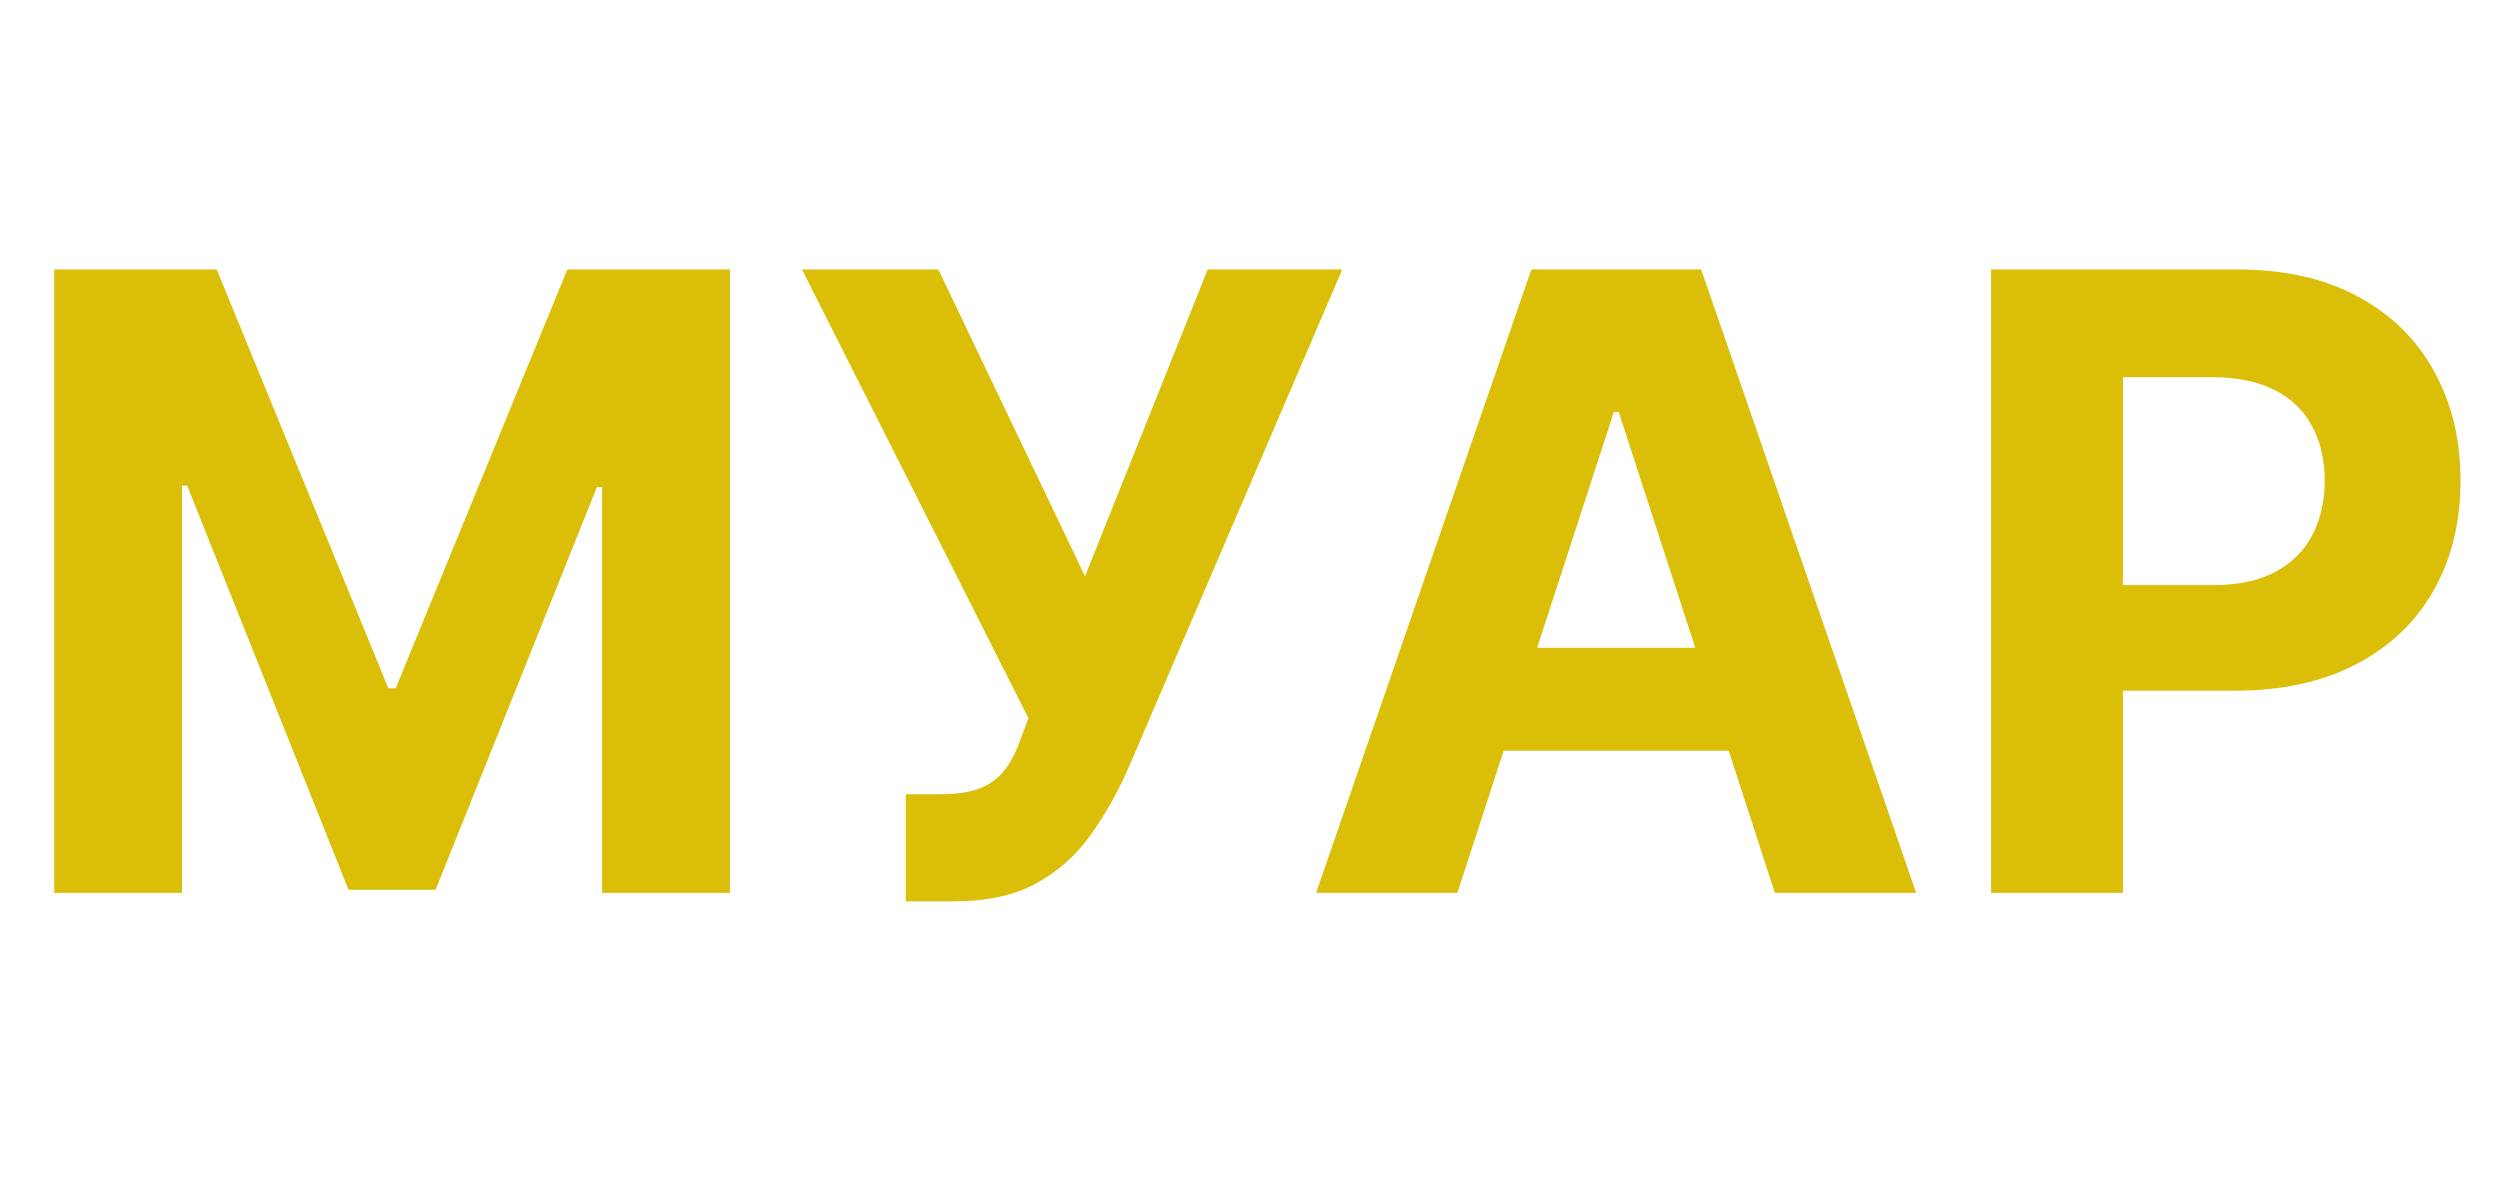 <?xml version="1.0" encoding="UTF-8"?> <svg xmlns="http://www.w3.org/2000/svg" width="70" height="33" viewBox="0 0 70 33" fill="none"><path d="M1.517 7.545H6.068L10.875 19.273H11.079L15.886 7.545H20.438V25H16.858V13.639H16.713L12.196 24.915H9.759L5.241 13.597H5.097V25H1.517V7.545ZM25.361 25.239V22.239H26.308C26.779 22.239 27.16 22.182 27.45 22.068C27.739 21.949 27.97 21.776 28.14 21.548C28.316 21.315 28.464 21.026 28.583 20.679L28.796 20.108L22.455 7.545H26.273L30.381 16.136L33.816 7.545H37.583L31.566 21.574C31.276 22.222 30.933 22.824 30.535 23.381C30.143 23.938 29.64 24.386 29.026 24.727C28.413 25.068 27.629 25.239 26.674 25.239H25.361ZM40.807 25H36.852L42.878 7.545H47.633L53.651 25H49.696L45.324 11.534H45.188L40.807 25ZM40.56 18.139H49.901V21.02H40.56V18.139ZM55.751 25V7.545H62.638C63.962 7.545 65.09 7.798 66.021 8.304C66.953 8.804 67.663 9.5 68.152 10.392C68.646 11.278 68.894 12.301 68.894 13.46C68.894 14.619 68.644 15.642 68.144 16.528C67.644 17.415 66.919 18.105 65.97 18.599C65.027 19.094 63.885 19.341 62.544 19.341H58.155V16.384H61.947C62.658 16.384 63.243 16.261 63.703 16.017C64.169 15.767 64.516 15.423 64.743 14.986C64.976 14.543 65.092 14.034 65.092 13.46C65.092 12.881 64.976 12.375 64.743 11.943C64.516 11.506 64.169 11.168 63.703 10.929C63.237 10.685 62.646 10.562 61.93 10.562H59.442V25H55.751Z" fill="#DABE07"></path></svg> 